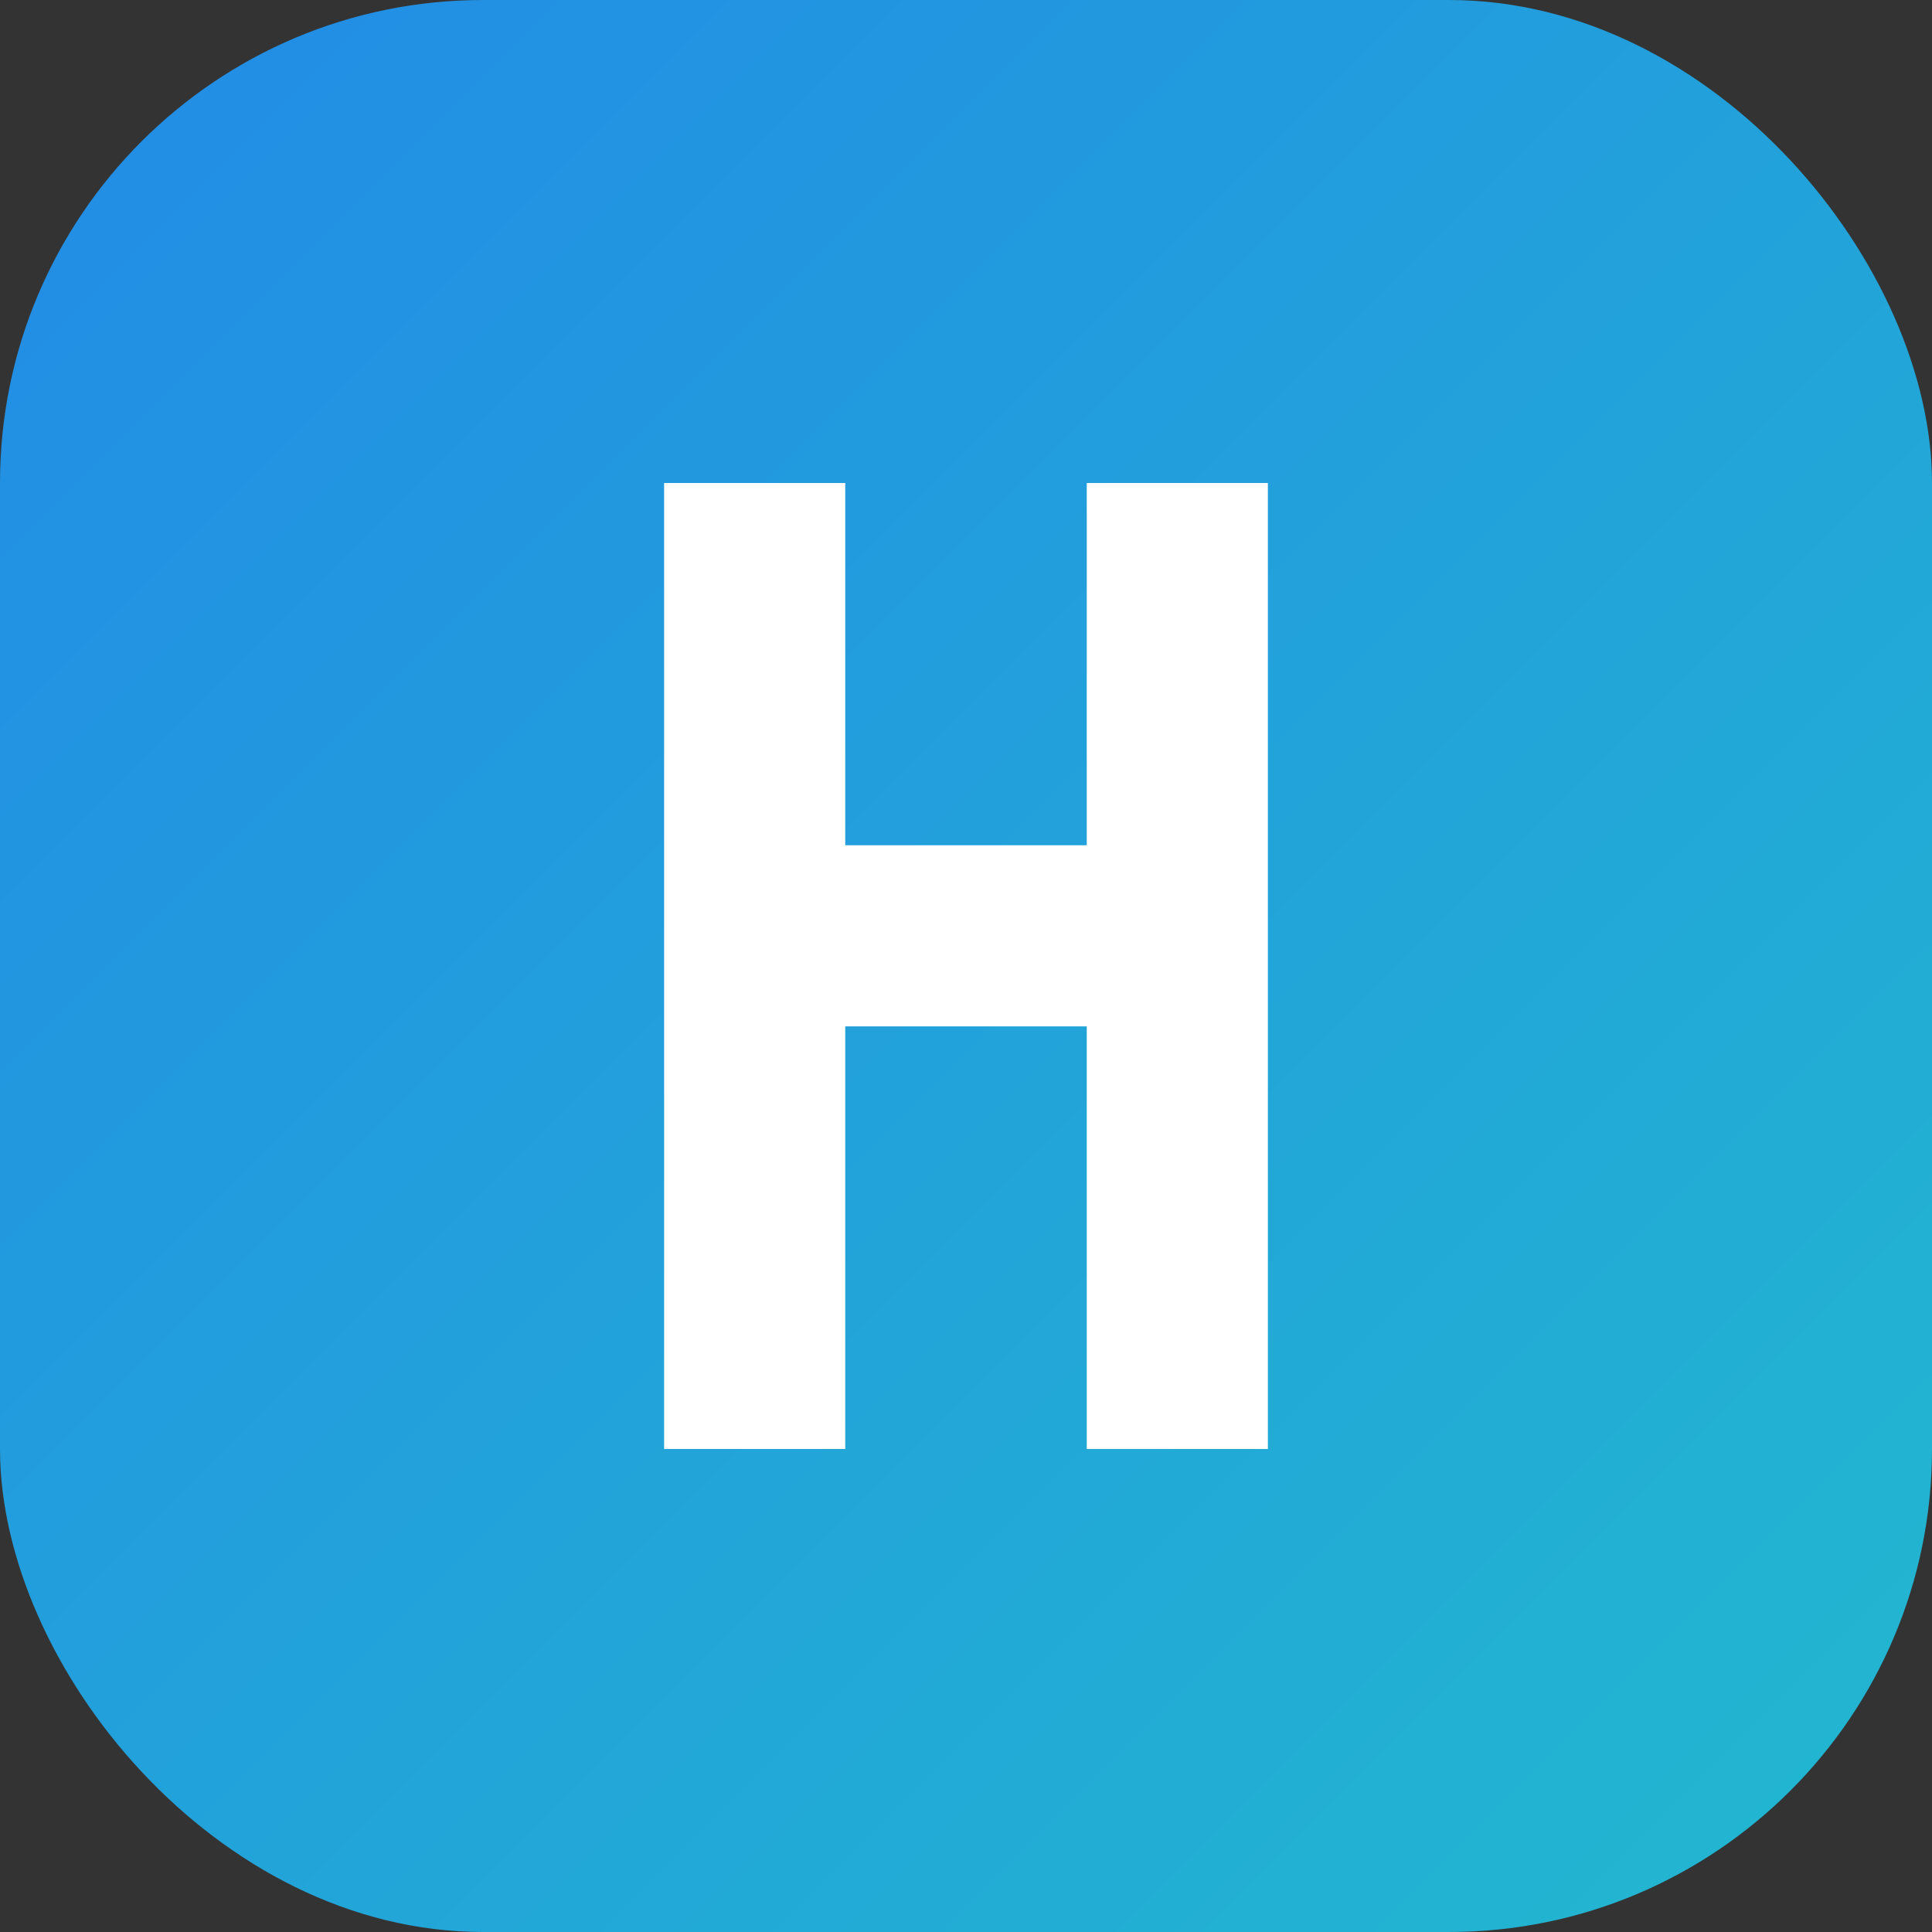 <?xml version="1.0" encoding="UTF-8"?>
<svg width="32" height="32" viewBox="0 0 32 32" fill="none" xmlns="http://www.w3.org/2000/svg">
  <rect x="0" y="0" width="32" height="32" fill="#333333" stroke="none"/>
  <!-- Background with subtle gradient -->
  <rect width="32" height="32" rx="8" fill="url(#gradient)"/>
  
  <!-- Letter H -->
  <path d="M11 8V24H14V17H18V24H21V8H18V14H14V8H11Z" fill="white"/>
  
  <!-- Gradient definition -->
  <defs>
    <linearGradient id="gradient" x1="0" y1="0" x2="32" y2="32" gradientUnits="userSpaceOnUse">
      <stop offset="0%" stop-color="#228BE6"/>
      <stop offset="100%" stop-color="#22B8CF"/>
    </linearGradient>
  </defs>
</svg> 